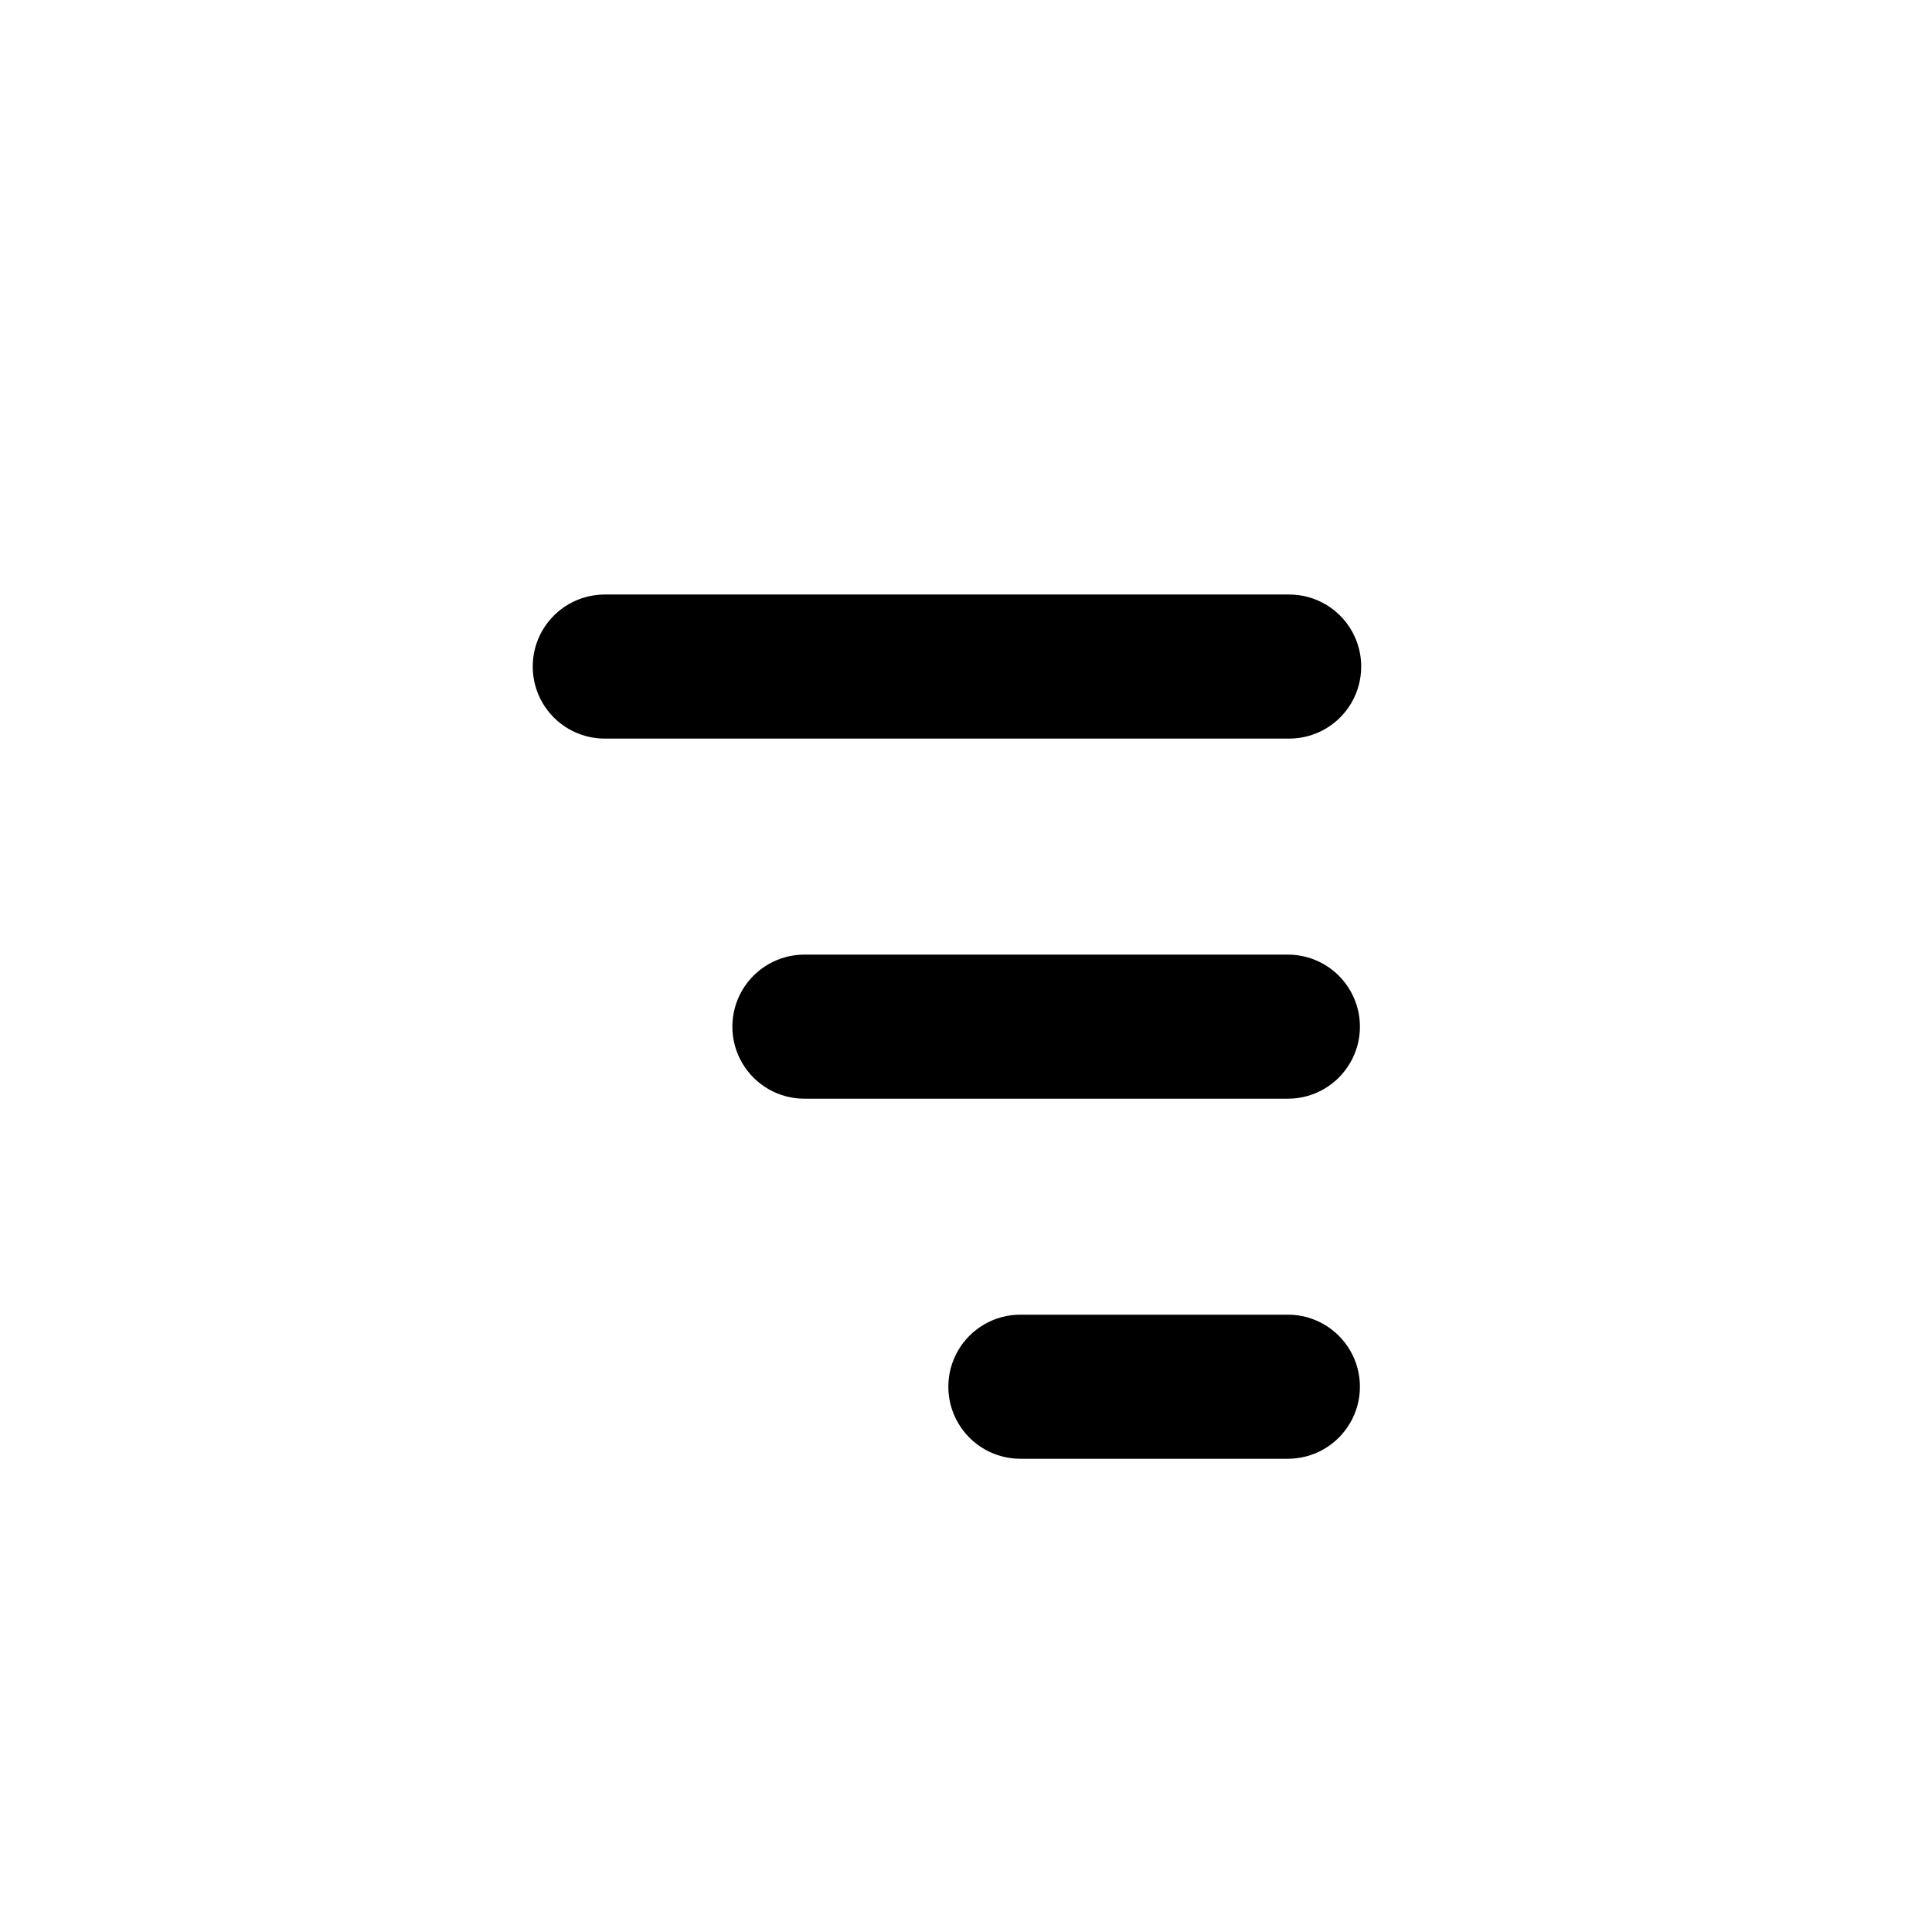 <?xml version="1.0" encoding="UTF-8"?>
<!-- Uploaded to: SVG Repo, www.svgrepo.com, Generator: SVG Repo Mixer Tools -->
<svg fill="#000000" width="800px" height="800px" version="1.1" viewBox="144 144 512 512" xmlns="http://www.w3.org/2000/svg">
 <g>
  <path d="m304.27 301.55h181.37c6.824 0 13.125 3.641 16.539 9.547 3.41 5.906 3.41 13.188 0 19.094-3.414 5.91-9.715 9.547-16.539 9.547h-181.37c-6.82 0-13.125-3.637-16.535-9.547-3.41-5.906-3.41-13.188 0-19.094 3.41-5.906 9.715-9.547 16.535-9.547z"/>
  <path d="m357.18 396.98h128.12c6.82 0 13.125 3.637 16.535 9.547 3.414 5.906 3.414 13.188 0 19.094-3.41 5.906-9.715 9.547-16.535 9.547h-128.12c-6.824 0-13.125-3.641-16.539-9.547-3.41-5.906-3.41-13.188 0-19.094 3.414-5.91 9.715-9.547 16.539-9.547z"/>
  <path d="m414.41 492.4h70.887c6.82 0 13.125 3.637 16.535 9.547 3.414 5.906 3.414 13.188 0 19.094-3.41 5.906-9.715 9.547-16.535 9.547h-70.887c-6.82 0-13.125-3.641-16.535-9.547s-3.41-13.188 0-19.094c3.41-5.91 9.715-9.547 16.535-9.547z"/>
 </g>
</svg>